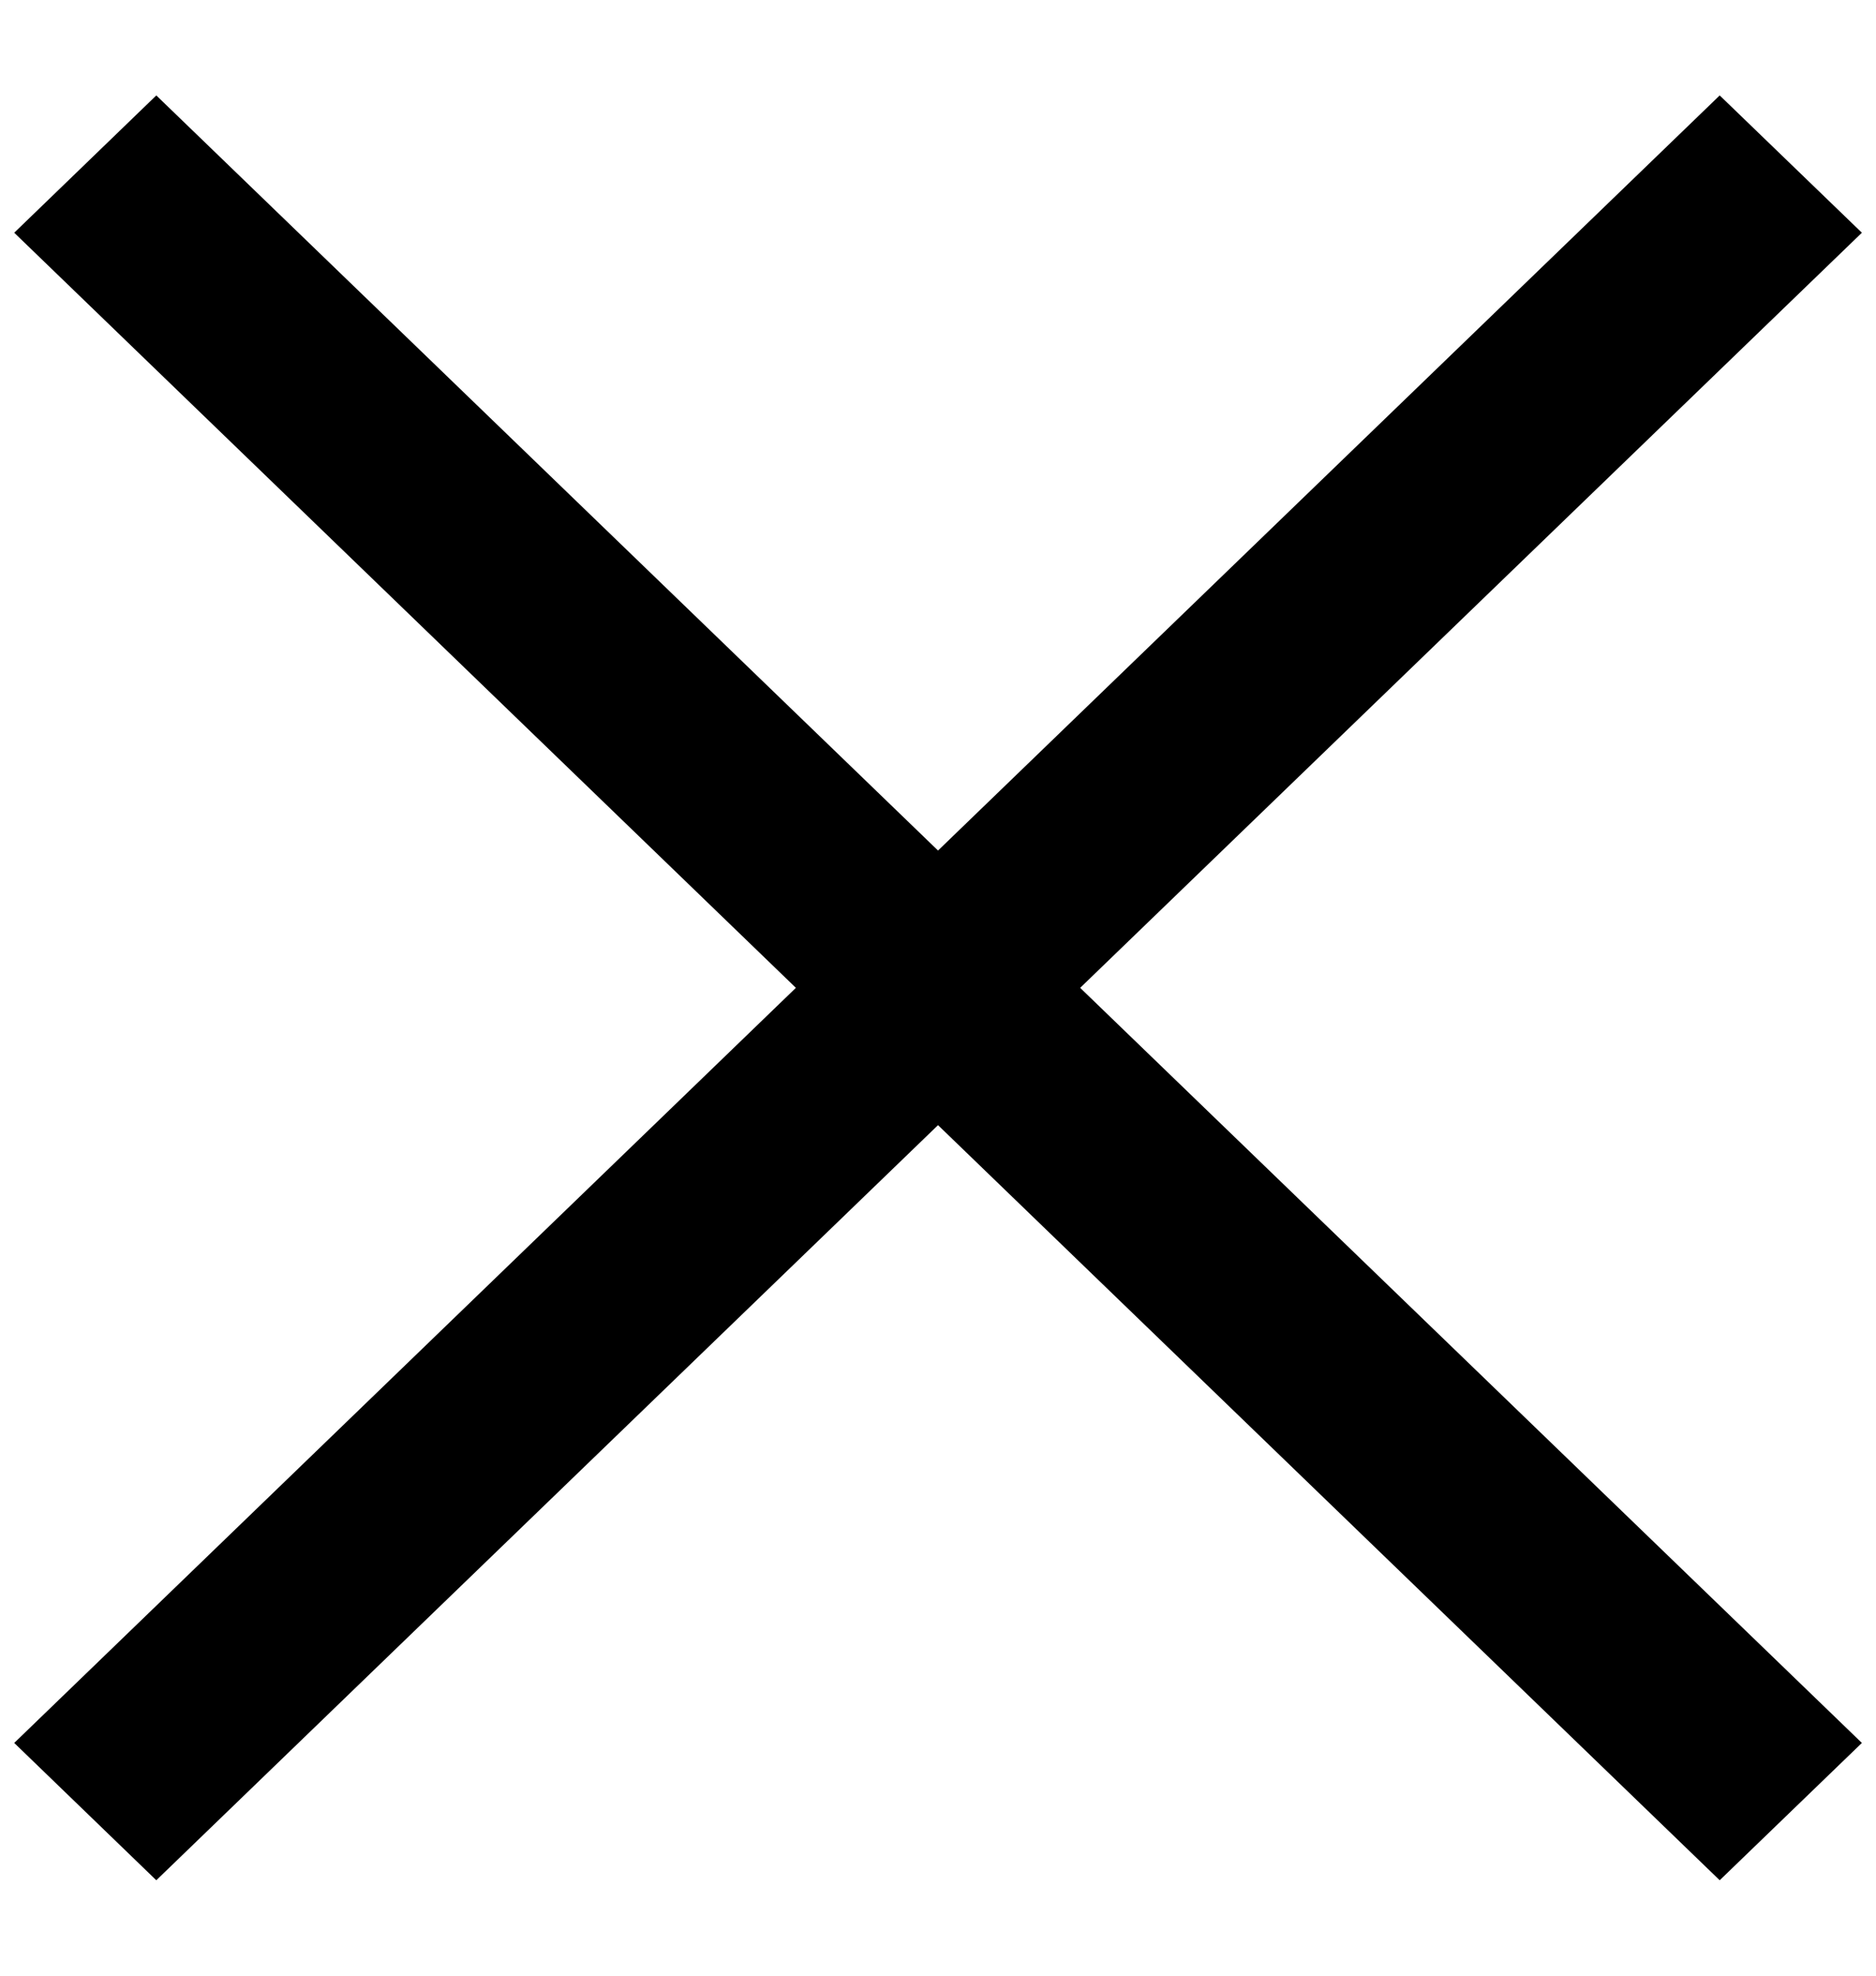 <svg width="19" height="20" viewBox="0 0 19 20" fill="none" xmlns="http://www.w3.org/2000/svg">
<g clip-path="url(#clip0_1579_1511)">
<path d="M18.857 17.644L1.583 0.966L0.144 2.356L17.417 19.034L18.857 17.644Z" fill="black"/>
<path d="M0.144 17.644L17.417 0.966L18.857 2.356L1.583 19.034L0.144 17.644Z" fill="black"/>
</g>
<defs>
<clipPath id="clip0_1579_1511">
<rect width="19" height="19" fill="white" transform="translate(0 0.5)"/>
</clipPath>
</defs>
</svg>
